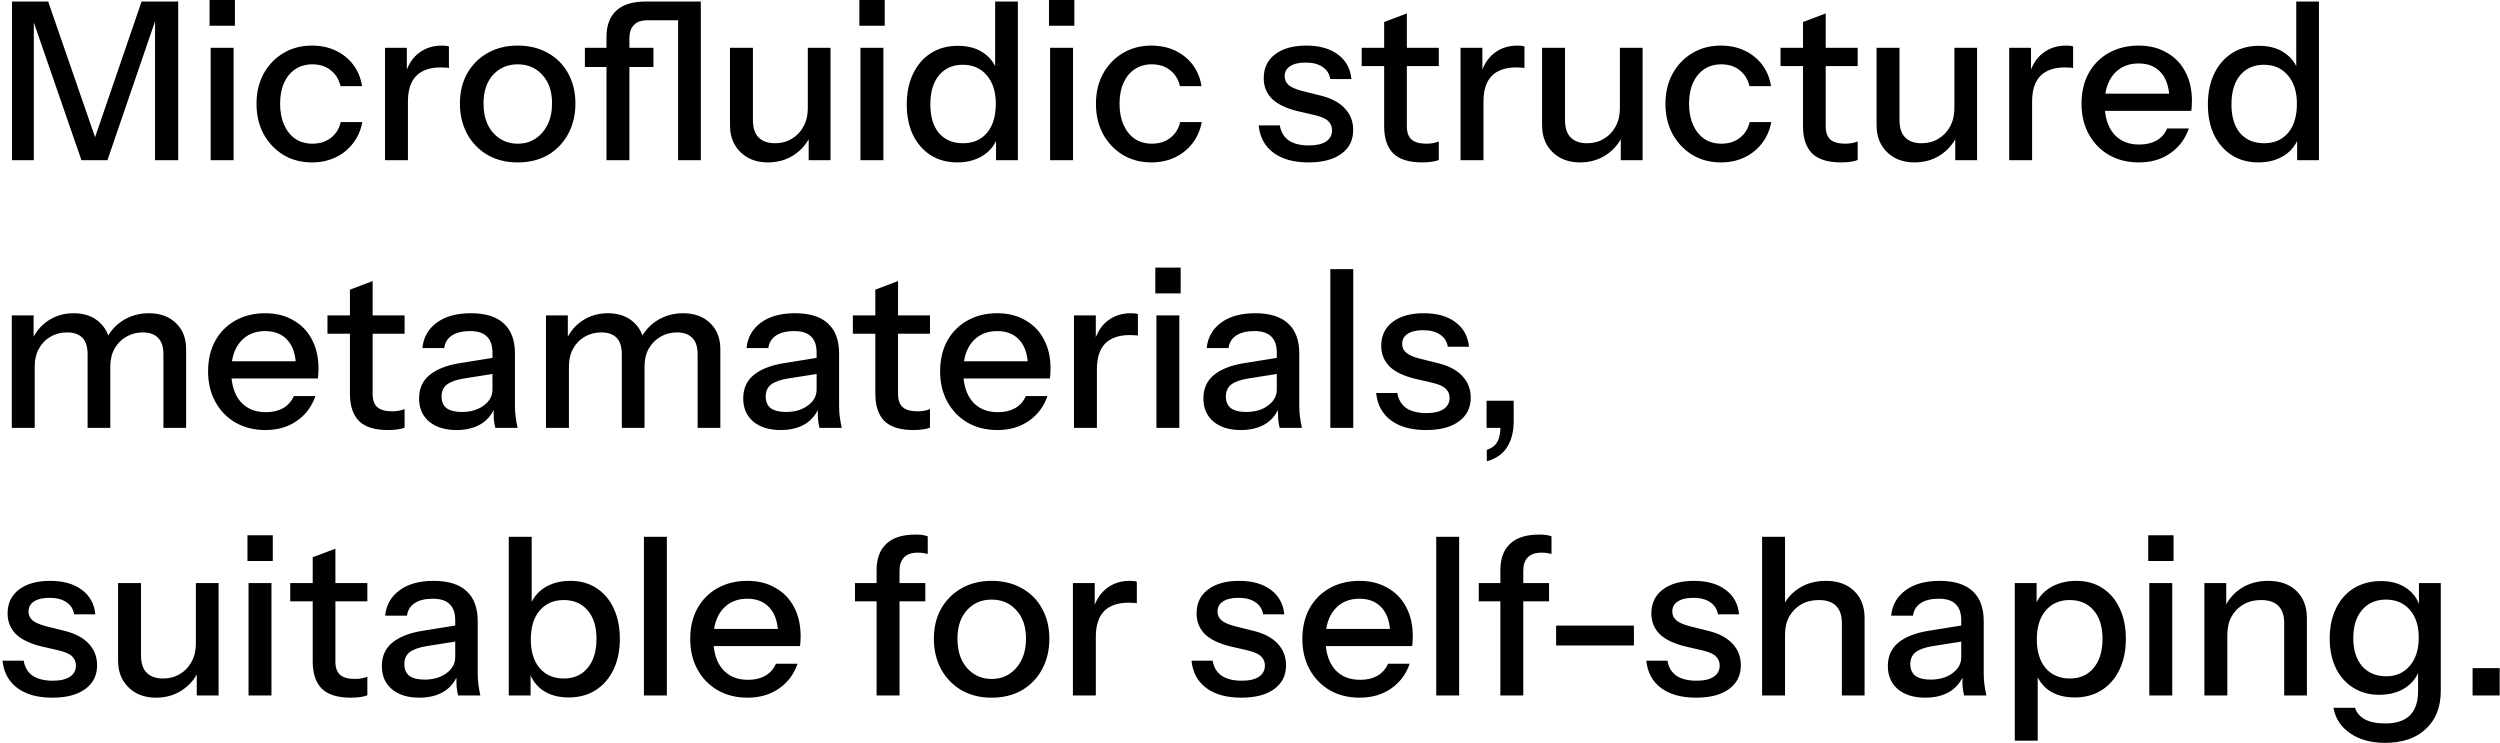 <svg width="794" height="236" viewBox="0 0 794 236" fill="none" xmlns="http://www.w3.org/2000/svg">
<path d="M3.813 50.881V0.481H15.293L32.093 49.061H28.313L44.973 0.481H56.593V50.881H49.243V3.491H50.363L34.123 50.881H25.863L9.623 3.911H10.743V50.881H3.813ZM66.907 50.881V15.181H74.187V50.881H66.907ZM66.557 8.181V-0.009H74.607V8.181H66.557ZM99.11 51.581C95.704 51.581 92.67 50.788 90.01 49.201C87.35 47.568 85.25 45.351 83.71 42.551C82.217 39.751 81.47 36.554 81.47 32.961C81.47 29.367 82.217 26.194 83.71 23.441C85.25 20.641 87.35 18.448 90.01 16.861C92.67 15.274 95.68 14.481 99.04 14.481C101.887 14.481 104.43 15.018 106.67 16.091C108.91 17.164 110.753 18.657 112.2 20.571C113.647 22.484 114.58 24.747 115 27.361H108.14C107.673 25.261 106.647 23.581 105.06 22.321C103.52 21.061 101.56 20.431 99.18 20.431C97.127 20.431 95.33 20.944 93.79 21.971C92.25 22.997 91.06 24.444 90.22 26.311C89.38 28.177 88.96 30.394 88.96 32.961C88.96 35.481 89.38 37.697 90.22 39.611C91.06 41.524 92.25 43.017 93.79 44.091C95.33 45.117 97.15 45.631 99.25 45.631C101.537 45.631 103.473 45.024 105.06 43.811C106.693 42.551 107.743 40.871 108.21 38.771H115.07C114.603 41.337 113.623 43.578 112.13 45.491C110.683 47.404 108.84 48.898 106.6 49.971C104.36 51.044 101.863 51.581 99.11 51.581ZM122.278 50.881V15.181H129.208V24.071H129.558V50.881H122.278ZM129.558 32.261L128.648 23.791C129.488 20.758 130.935 18.448 132.988 16.861C135.041 15.274 137.491 14.481 140.338 14.481C141.411 14.481 142.158 14.574 142.578 14.761V21.621C142.345 21.527 142.018 21.481 141.598 21.481C141.178 21.434 140.665 21.411 140.058 21.411C136.558 21.411 133.921 22.321 132.148 24.141C130.421 25.961 129.558 28.668 129.558 32.261ZM164.41 51.581C160.77 51.581 157.573 50.788 154.82 49.201C152.066 47.568 149.92 45.351 148.38 42.551C146.84 39.704 146.07 36.484 146.07 32.891C146.07 29.251 146.84 26.054 148.38 23.301C149.966 20.547 152.113 18.401 154.82 16.861C157.573 15.274 160.77 14.481 164.41 14.481C168.096 14.481 171.316 15.274 174.07 16.861C176.823 18.401 178.946 20.547 180.44 23.301C181.98 26.054 182.75 29.251 182.75 32.891C182.75 36.484 181.98 39.704 180.44 42.551C178.946 45.351 176.823 47.568 174.07 49.201C171.316 50.788 168.096 51.581 164.41 51.581ZM164.41 45.631C166.603 45.631 168.493 45.094 170.08 44.021C171.713 42.947 172.996 41.454 173.93 39.541C174.863 37.627 175.33 35.388 175.33 32.821C175.33 28.994 174.303 25.984 172.25 23.791C170.243 21.551 167.63 20.431 164.41 20.431C161.236 20.431 158.623 21.551 156.57 23.791C154.563 26.031 153.56 29.041 153.56 32.821C153.56 35.388 154.003 37.627 154.89 39.541C155.823 41.454 157.106 42.947 158.74 44.021C160.42 45.094 162.31 45.631 164.41 45.631ZM192.619 50.881V11.751C192.619 8.111 193.645 5.334 195.699 3.421C197.752 1.461 200.902 0.481 205.149 0.481H218.729V6.431H205.779C203.725 6.431 202.232 6.944 201.299 7.971C200.365 8.951 199.899 10.351 199.899 12.171V50.881H192.619ZM185.759 21.271V15.181H207.529V21.271H185.759ZM215.369 50.881V0.481H222.579V50.881H215.369ZM243.888 51.581C241.508 51.581 239.408 51.091 237.588 50.111C235.768 49.084 234.345 47.684 233.318 45.911C232.338 44.138 231.848 42.108 231.848 39.821V15.181H239.128V38.141C239.128 40.614 239.735 42.458 240.948 43.671C242.162 44.884 243.888 45.491 246.128 45.491C248.135 45.491 249.908 45.024 251.448 44.091C253.035 43.157 254.272 41.874 255.158 40.241C256.092 38.561 256.558 36.624 256.558 34.431L257.468 42.971C256.302 45.584 254.505 47.684 252.078 49.271C249.698 50.811 246.968 51.581 243.888 51.581ZM256.838 50.881V42.481H256.558V15.181H263.768V50.881H256.838ZM273.284 50.881V15.181H280.564V50.881H273.284ZM272.934 8.181V-0.009H280.984V8.181H272.934ZM316.339 50.881V42.691L317.039 42.901C316.292 45.561 314.752 47.684 312.419 49.271C310.085 50.811 307.285 51.581 304.019 51.581C300.799 51.581 297.975 50.811 295.549 49.271C293.169 47.731 291.302 45.584 289.949 42.831C288.642 40.078 287.989 36.858 287.989 33.171C287.989 29.438 288.665 26.171 290.019 23.371C291.372 20.571 293.262 18.401 295.689 16.861C298.115 15.321 300.962 14.551 304.229 14.551C307.635 14.551 310.435 15.367 312.629 17.001C314.869 18.587 316.339 20.828 317.039 23.721L316.059 23.861V0.481H323.269V50.881H316.339ZM305.839 45.491C309.059 45.491 311.602 44.394 313.469 42.201C315.335 39.961 316.269 36.881 316.269 32.961C316.269 29.134 315.312 26.124 313.399 23.931C311.532 21.691 308.989 20.571 305.769 20.571C302.595 20.571 300.075 21.691 298.209 23.931C296.389 26.124 295.479 29.204 295.479 33.171C295.479 37.044 296.389 40.078 298.209 42.271C300.075 44.417 302.619 45.491 305.839 45.491ZM333.508 50.881V15.181H340.788V50.881H333.508ZM333.158 8.181V-0.009H341.208V8.181H333.158ZM365.712 51.581C362.305 51.581 359.272 50.788 356.612 49.201C353.952 47.568 351.852 45.351 350.312 42.551C348.818 39.751 348.072 36.554 348.072 32.961C348.072 29.367 348.818 26.194 350.312 23.441C351.852 20.641 353.952 18.448 356.612 16.861C359.272 15.274 362.282 14.481 365.642 14.481C368.488 14.481 371.032 15.018 373.272 16.091C375.512 17.164 377.355 18.657 378.802 20.571C380.248 22.484 381.182 24.747 381.602 27.361H374.742C374.275 25.261 373.248 23.581 371.662 22.321C370.122 21.061 368.162 20.431 365.782 20.431C363.728 20.431 361.932 20.944 360.392 21.971C358.852 22.997 357.662 24.444 356.822 26.311C355.982 28.177 355.562 30.394 355.562 32.961C355.562 35.481 355.982 37.697 356.822 39.611C357.662 41.524 358.852 43.017 360.392 44.091C361.932 45.117 363.752 45.631 365.852 45.631C368.138 45.631 370.075 45.024 371.662 43.811C373.295 42.551 374.345 40.871 374.812 38.771H381.672C381.205 41.337 380.225 43.578 378.732 45.491C377.285 47.404 375.442 48.898 373.202 49.971C370.962 51.044 368.465 51.581 365.712 51.581ZM415.568 51.581C410.901 51.581 407.191 50.554 404.438 48.501C401.685 46.447 400.121 43.554 399.748 39.821H406.468C406.795 41.874 407.728 43.461 409.268 44.581C410.855 45.654 413.001 46.191 415.708 46.191C418.088 46.191 419.908 45.771 421.168 44.931C422.428 44.091 423.058 42.901 423.058 41.361C423.058 40.241 422.685 39.307 421.938 38.561C421.238 37.767 419.838 37.114 417.738 36.601L411.998 35.271C408.405 34.384 405.721 33.078 403.948 31.351C402.221 29.578 401.358 27.407 401.358 24.841C401.358 21.621 402.548 19.101 404.928 17.281C407.355 15.414 410.668 14.481 414.868 14.481C419.021 14.481 422.358 15.414 424.878 17.281C427.445 19.148 428.891 21.761 429.218 25.121H422.498C422.218 23.441 421.401 22.157 420.048 21.271C418.741 20.337 416.945 19.871 414.658 19.871C412.511 19.871 410.855 20.267 409.688 21.061C408.568 21.808 408.008 22.858 408.008 24.211C408.008 25.331 408.428 26.264 409.268 27.011C410.155 27.758 411.601 28.387 413.608 28.901L419.488 30.371C422.895 31.211 425.461 32.587 427.188 34.501C428.915 36.367 429.778 38.631 429.778 41.291C429.778 44.511 428.518 47.031 425.998 48.851C423.525 50.671 420.048 51.581 415.568 51.581ZM451.648 51.581C447.494 51.581 444.438 50.624 442.478 48.711C440.564 46.751 439.608 43.881 439.608 40.101V6.991L446.818 4.261V40.171C446.818 42.038 447.308 43.414 448.288 44.301C449.268 45.188 450.854 45.631 453.048 45.631C453.888 45.631 454.634 45.561 455.288 45.421C455.941 45.281 456.501 45.117 456.968 44.931V50.811C456.454 51.044 455.731 51.231 454.798 51.371C453.864 51.511 452.814 51.581 451.648 51.581ZM432.468 20.991V15.181H456.968V20.991H432.468ZM463.87 50.881V15.181H470.8V24.071H471.15V50.881H463.87ZM471.15 32.261L470.24 23.791C471.08 20.758 472.526 18.448 474.58 16.861C476.633 15.274 479.083 14.481 481.93 14.481C483.003 14.481 483.75 14.574 484.17 14.761V21.621C483.936 21.527 483.61 21.481 483.19 21.481C482.77 21.434 482.256 21.411 481.65 21.411C478.15 21.411 475.513 22.321 473.74 24.141C472.013 25.961 471.15 28.668 471.15 32.261ZM501.808 51.581C499.428 51.581 497.328 51.091 495.508 50.111C493.688 49.084 492.265 47.684 491.238 45.911C490.258 44.138 489.768 42.108 489.768 39.821V15.181H497.048V38.141C497.048 40.614 497.655 42.458 498.868 43.671C500.081 44.884 501.808 45.491 504.048 45.491C506.055 45.491 507.828 45.024 509.368 44.091C510.955 43.157 512.191 41.874 513.078 40.241C514.011 38.561 514.478 36.624 514.478 34.431L515.388 42.971C514.221 45.584 512.425 47.684 509.998 49.271C507.618 50.811 504.888 51.581 501.808 51.581ZM514.758 50.881V42.481H514.478V15.181H521.688V50.881H514.758ZM546.591 51.581C543.184 51.581 540.151 50.788 537.491 49.201C534.831 47.568 532.731 45.351 531.191 42.551C529.697 39.751 528.951 36.554 528.951 32.961C528.951 29.367 529.697 26.194 531.191 23.441C532.731 20.641 534.831 18.448 537.491 16.861C540.151 15.274 543.161 14.481 546.521 14.481C549.367 14.481 551.911 15.018 554.151 16.091C556.391 17.164 558.234 18.657 559.681 20.571C561.127 22.484 562.061 24.747 562.481 27.361H555.621C555.154 25.261 554.127 23.581 552.541 22.321C551.001 21.061 549.041 20.431 546.661 20.431C544.607 20.431 542.811 20.944 541.271 21.971C539.731 22.997 538.541 24.444 537.701 26.311C536.861 28.177 536.441 30.394 536.441 32.961C536.441 35.481 536.861 37.697 537.701 39.611C538.541 41.524 539.731 43.017 541.271 44.091C542.811 45.117 544.631 45.631 546.731 45.631C549.017 45.631 550.954 45.024 552.541 43.811C554.174 42.551 555.224 40.871 555.691 38.771H562.551C562.084 41.337 561.104 43.578 559.611 45.491C558.164 47.404 556.321 48.898 554.081 49.971C551.841 51.044 549.344 51.581 546.591 51.581ZM584.675 51.581C580.522 51.581 577.465 50.624 575.505 48.711C573.592 46.751 572.635 43.881 572.635 40.101V6.991L579.845 4.261V40.171C579.845 42.038 580.335 43.414 581.315 44.301C582.295 45.188 583.882 45.631 586.075 45.631C586.915 45.631 587.662 45.561 588.315 45.421C588.968 45.281 589.528 45.117 589.995 44.931V50.811C589.482 51.044 588.758 51.231 587.825 51.371C586.892 51.511 585.842 51.581 584.675 51.581ZM565.495 20.991V15.181H589.995V20.991H565.495ZM608.039 51.581C605.659 51.581 603.559 51.091 601.739 50.111C599.919 49.084 598.495 47.684 597.469 45.911C596.489 44.138 595.999 42.108 595.999 39.821V15.181H603.279V38.141C603.279 40.614 603.885 42.458 605.099 43.671C606.312 44.884 608.039 45.491 610.279 45.491C612.285 45.491 614.059 45.024 615.599 44.091C617.185 43.157 618.422 41.874 619.309 40.241C620.242 38.561 620.709 36.624 620.709 34.431L621.619 42.971C620.452 45.584 618.655 47.684 616.229 49.271C613.849 50.811 611.119 51.581 608.039 51.581ZM620.989 50.881V42.481H620.709V15.181H627.919V50.881H620.989ZM638.118 50.881V15.181H645.048V24.071H645.398V50.881H638.118ZM645.398 32.261L644.488 23.791C645.328 20.758 646.774 18.448 648.828 16.861C650.881 15.274 653.331 14.481 656.178 14.481C657.251 14.481 657.998 14.574 658.418 14.761V21.621C658.184 21.527 657.858 21.481 657.438 21.481C657.018 21.434 656.504 21.411 655.898 21.411C652.398 21.411 649.761 22.321 647.988 24.141C646.261 25.961 645.398 28.668 645.398 32.261ZM679.289 51.581C675.696 51.581 672.523 50.788 669.769 49.201C667.063 47.614 664.939 45.421 663.399 42.621C661.859 39.821 661.089 36.601 661.089 32.961C661.089 29.274 661.836 26.054 663.329 23.301C664.869 20.501 667.016 18.331 669.769 16.791C672.523 15.251 675.673 14.481 679.219 14.481C682.673 14.481 685.659 15.227 688.179 16.721C690.746 18.168 692.706 20.198 694.059 22.811C695.459 25.424 696.159 28.527 696.159 32.121C696.159 32.681 696.136 33.218 696.089 33.731C696.089 34.197 696.043 34.688 695.949 35.201H665.989V29.741H690.839L689.019 31.911C689.019 28.084 688.156 25.168 686.429 23.161C684.703 21.154 682.299 20.151 679.219 20.151C675.906 20.151 673.269 21.294 671.309 23.581C669.396 25.821 668.439 28.948 668.439 32.961C668.439 37.021 669.396 40.194 671.309 42.481C673.269 44.767 675.976 45.911 679.429 45.911C681.529 45.911 683.349 45.491 684.889 44.651C686.429 43.764 687.573 42.481 688.319 40.801H695.179C694.013 44.161 692.029 46.797 689.229 48.711C686.476 50.624 683.163 51.581 679.289 51.581ZM729.571 50.881V42.691L730.271 42.901C729.525 45.561 727.985 47.684 725.651 49.271C723.318 50.811 720.518 51.581 717.251 51.581C714.031 51.581 711.208 50.811 708.781 49.271C706.401 47.731 704.535 45.584 703.181 42.831C701.875 40.078 701.221 36.858 701.221 33.171C701.221 29.438 701.898 26.171 703.251 23.371C704.605 20.571 706.495 18.401 708.921 16.861C711.348 15.321 714.195 14.551 717.461 14.551C720.868 14.551 723.668 15.367 725.861 17.001C728.101 18.587 729.571 20.828 730.271 23.721L729.291 23.861V0.481H736.501V50.881H729.571ZM719.071 45.491C722.291 45.491 724.835 44.394 726.701 42.201C728.568 39.961 729.501 36.881 729.501 32.961C729.501 29.134 728.545 26.124 726.631 23.931C724.765 21.691 722.221 20.571 719.001 20.571C715.828 20.571 713.308 21.691 711.441 23.931C709.621 26.124 708.711 29.204 708.711 33.171C708.711 37.044 709.621 40.078 711.441 42.271C713.308 44.417 715.851 45.491 719.071 45.491ZM3.743 135.881V100.181H10.673V108.581H11.023V135.881H3.743ZM27.823 135.881V112.571C27.823 110.144 27.263 108.371 26.143 107.251C25.023 106.131 23.413 105.571 21.313 105.571C19.353 105.571 17.579 106.038 15.993 106.971C14.453 107.858 13.239 109.118 12.353 110.751C11.466 112.338 11.023 114.228 11.023 116.421L10.113 108.091C11.28 105.431 13.03 103.331 15.363 101.791C17.743 100.251 20.403 99.481 23.343 99.481C26.89 99.481 29.713 100.508 31.813 102.561C33.959 104.614 35.033 107.321 35.033 110.681V135.881H27.823ZM51.903 135.881V112.571C51.903 110.144 51.319 108.371 50.153 107.251C49.033 106.131 47.423 105.571 45.323 105.571C43.41 105.571 41.66 106.038 40.073 106.971C38.533 107.858 37.296 109.118 36.363 110.751C35.476 112.338 35.033 114.228 35.033 116.421L33.563 108.091C34.776 105.431 36.596 103.331 39.023 101.791C41.496 100.251 44.249 99.481 47.283 99.481C50.876 99.481 53.746 100.531 55.893 102.631C58.039 104.684 59.113 107.438 59.113 110.891V135.881H51.903ZM84.289 136.581C80.696 136.581 77.523 135.788 74.769 134.201C72.063 132.614 69.939 130.421 68.399 127.621C66.859 124.821 66.089 121.601 66.089 117.961C66.089 114.274 66.836 111.054 68.329 108.301C69.869 105.501 72.016 103.331 74.769 101.791C77.523 100.251 80.673 99.481 84.219 99.481C87.673 99.481 90.659 100.228 93.179 101.721C95.746 103.168 97.706 105.198 99.059 107.811C100.459 110.424 101.159 113.528 101.159 117.121C101.159 117.681 101.136 118.218 101.089 118.731C101.089 119.198 101.043 119.688 100.949 120.201H70.989V114.741H95.839L94.019 116.911C94.019 113.084 93.156 110.168 91.429 108.161C89.703 106.154 87.299 105.151 84.219 105.151C80.906 105.151 78.269 106.294 76.309 108.581C74.396 110.821 73.439 113.948 73.439 117.961C73.439 122.021 74.396 125.194 76.309 127.481C78.269 129.768 80.976 130.911 84.429 130.911C86.529 130.911 88.349 130.491 89.889 129.651C91.429 128.764 92.573 127.481 93.319 125.801H100.179C99.013 129.161 97.029 131.798 94.229 133.711C91.476 135.624 88.163 136.581 84.289 136.581ZM123.181 136.581C119.028 136.581 115.971 135.624 114.011 133.711C112.098 131.751 111.141 128.881 111.141 125.101V91.991L118.351 89.261V125.171C118.351 127.038 118.841 128.414 119.821 129.301C120.801 130.188 122.388 130.631 124.581 130.631C125.421 130.631 126.168 130.561 126.821 130.421C127.474 130.281 128.034 130.118 128.501 129.931V135.811C127.988 136.044 127.264 136.231 126.331 136.371C125.398 136.511 124.348 136.581 123.181 136.581ZM104.001 105.991V100.181H128.501V105.991H104.001ZM157.318 135.881C157.085 134.994 156.921 134.014 156.828 132.941C156.781 131.868 156.758 130.561 156.758 129.021H156.408V112.011C156.408 109.724 155.825 108.021 154.658 106.901C153.538 105.734 151.741 105.151 149.268 105.151C146.888 105.151 144.975 105.618 143.528 106.551C142.128 107.484 141.311 108.814 141.078 110.541H134.148C134.475 107.181 135.991 104.498 138.698 102.491C141.405 100.484 145.021 99.481 149.548 99.481C154.215 99.481 157.715 100.578 160.048 102.771C162.381 104.918 163.548 108.091 163.548 112.291V129.021C163.548 130.094 163.618 131.191 163.758 132.311C163.898 133.431 164.108 134.621 164.388 135.881H157.318ZM144.998 136.581C141.358 136.581 138.465 135.694 136.318 133.921C134.171 132.101 133.098 129.651 133.098 126.571C133.098 123.398 134.218 120.901 136.458 119.081C138.745 117.214 142.011 115.954 146.258 115.301L158.018 113.411V118.521L147.378 120.201C144.998 120.574 143.201 121.204 141.988 122.091C140.821 122.978 140.238 124.261 140.238 125.941C140.238 127.574 140.775 128.811 141.848 129.651C142.968 130.444 144.578 130.841 146.678 130.841C149.478 130.841 151.788 130.164 153.608 128.811C155.475 127.458 156.408 125.754 156.408 123.701L157.318 128.881C156.478 131.354 154.985 133.268 152.838 134.621C150.691 135.928 148.078 136.581 144.998 136.581ZM173.411 135.881V100.181H180.341V108.581H180.691V135.881H173.411ZM197.491 135.881V112.571C197.491 110.144 196.931 108.371 195.811 107.251C194.691 106.131 193.081 105.571 190.981 105.571C189.021 105.571 187.247 106.038 185.661 106.971C184.121 107.858 182.907 109.118 182.021 110.751C181.134 112.338 180.691 114.228 180.691 116.421L179.781 108.091C180.947 105.431 182.697 103.331 185.031 101.791C187.411 100.251 190.071 99.481 193.011 99.481C196.557 99.481 199.381 100.508 201.481 102.561C203.627 104.614 204.701 107.321 204.701 110.681V135.881H197.491ZM221.571 135.881V112.571C221.571 110.144 220.987 108.371 219.821 107.251C218.701 106.131 217.091 105.571 214.991 105.571C213.077 105.571 211.327 106.038 209.741 106.971C208.201 107.858 206.964 109.118 206.031 110.751C205.144 112.338 204.701 114.228 204.701 116.421L203.231 108.091C204.444 105.431 206.264 103.331 208.691 101.791C211.164 100.251 213.917 99.481 216.951 99.481C220.544 99.481 223.414 100.531 225.561 102.631C227.707 104.684 228.781 107.438 228.781 110.891V135.881H221.571ZM260.267 135.881C260.034 134.994 259.87 134.014 259.777 132.941C259.73 131.868 259.707 130.561 259.707 129.021H259.357V112.011C259.357 109.724 258.774 108.021 257.607 106.901C256.487 105.734 254.69 105.151 252.217 105.151C249.837 105.151 247.924 105.618 246.477 106.551C245.077 107.484 244.26 108.814 244.027 110.541H237.097C237.424 107.181 238.94 104.498 241.647 102.491C244.354 100.484 247.97 99.481 252.497 99.481C257.164 99.481 260.664 100.578 262.997 102.771C265.33 104.918 266.497 108.091 266.497 112.291V129.021C266.497 130.094 266.567 131.191 266.707 132.311C266.847 133.431 267.057 134.621 267.337 135.881H260.267ZM247.947 136.581C244.307 136.581 241.414 135.694 239.267 133.921C237.12 132.101 236.047 129.651 236.047 126.571C236.047 123.398 237.167 120.901 239.407 119.081C241.694 117.214 244.96 115.954 249.207 115.301L260.967 113.411V118.521L250.327 120.201C247.947 120.574 246.15 121.204 244.937 122.091C243.77 122.978 243.187 124.261 243.187 125.941C243.187 127.574 243.724 128.811 244.797 129.651C245.917 130.444 247.527 130.841 249.627 130.841C252.427 130.841 254.737 130.164 256.557 128.811C258.424 127.458 259.357 125.754 259.357 123.701L260.267 128.881C259.427 131.354 257.934 133.268 255.787 134.621C253.64 135.928 251.027 136.581 247.947 136.581ZM290.046 136.581C285.893 136.581 282.836 135.624 280.876 133.711C278.963 131.751 278.006 128.881 278.006 125.101V91.991L285.216 89.261V125.171C285.216 127.038 285.706 128.414 286.686 129.301C287.666 130.188 289.253 130.631 291.446 130.631C292.286 130.631 293.033 130.561 293.686 130.421C294.339 130.281 294.899 130.118 295.366 129.931V135.811C294.853 136.044 294.129 136.231 293.196 136.371C292.263 136.511 291.213 136.581 290.046 136.581ZM270.866 105.991V100.181H295.366V105.991H270.866ZM316.78 136.581C313.186 136.581 310.013 135.788 307.26 134.201C304.553 132.614 302.43 130.421 300.89 127.621C299.35 124.821 298.58 121.601 298.58 117.961C298.58 114.274 299.326 111.054 300.82 108.301C302.36 105.501 304.506 103.331 307.26 101.791C310.013 100.251 313.163 99.481 316.71 99.481C320.163 99.481 323.15 100.228 325.67 101.721C328.236 103.168 330.196 105.198 331.55 107.811C332.95 110.424 333.65 113.528 333.65 117.121C333.65 117.681 333.626 118.218 333.58 118.731C333.58 119.198 333.533 119.688 333.44 120.201H303.48V114.741H328.33L326.51 116.911C326.51 113.084 325.646 110.168 323.92 108.161C322.193 106.154 319.79 105.151 316.71 105.151C313.396 105.151 310.76 106.294 308.8 108.581C306.886 110.821 305.93 113.948 305.93 117.961C305.93 122.021 306.886 125.194 308.8 127.481C310.76 129.768 313.466 130.911 316.92 130.911C319.02 130.911 320.84 130.491 322.38 129.651C323.92 128.764 325.063 127.481 325.81 125.801H332.67C331.503 129.161 329.52 131.798 326.72 133.711C323.966 135.624 320.653 136.581 316.78 136.581ZM341.096 135.881V100.181H348.026V109.071H348.376V135.881H341.096ZM348.376 117.261L347.466 108.791C348.306 105.758 349.753 103.448 351.806 101.861C353.86 100.274 356.31 99.481 359.156 99.481C360.23 99.481 360.976 99.574 361.396 99.761V106.621C361.163 106.528 360.836 106.481 360.416 106.481C359.996 106.434 359.483 106.411 358.876 106.411C355.376 106.411 352.74 107.321 350.966 109.141C349.24 110.961 348.376 113.668 348.376 117.261ZM367.278 135.881V100.181H374.558V135.881H367.278ZM366.928 93.181V84.991H374.978V93.181H366.928ZM406.419 135.881C406.186 134.994 406.023 134.014 405.929 132.941C405.883 131.868 405.859 130.561 405.859 129.021H405.509V112.011C405.509 109.724 404.926 108.021 403.759 106.901C402.639 105.734 400.843 105.151 398.369 105.151C395.989 105.151 394.076 105.618 392.629 106.551C391.229 107.484 390.413 108.814 390.179 110.541H383.249C383.576 107.181 385.093 104.498 387.799 102.491C390.506 100.484 394.123 99.481 398.649 99.481C403.316 99.481 406.816 100.578 409.149 102.771C411.483 104.918 412.649 108.091 412.649 112.291V129.021C412.649 130.094 412.719 131.191 412.859 132.311C412.999 133.431 413.209 134.621 413.489 135.881H406.419ZM394.099 136.581C390.459 136.581 387.566 135.694 385.419 133.921C383.273 132.101 382.199 129.651 382.199 126.571C382.199 123.398 383.319 120.901 385.559 119.081C387.846 117.214 391.113 115.954 395.359 115.301L407.119 113.411V118.521L396.479 120.201C394.099 120.574 392.303 121.204 391.089 122.091C389.923 122.978 389.339 124.261 389.339 125.941C389.339 127.574 389.876 128.811 390.949 129.651C392.069 130.444 393.679 130.841 395.779 130.841C398.579 130.841 400.889 130.164 402.709 128.811C404.576 127.458 405.509 125.754 405.509 123.701L406.419 128.881C405.579 131.354 404.086 133.268 401.939 134.621C399.793 135.928 397.179 136.581 394.099 136.581ZM422.512 135.881V85.481H429.792V135.881H422.512ZM452.892 136.581C448.226 136.581 444.516 135.554 441.762 133.501C439.009 131.448 437.446 128.554 437.072 124.821H443.792C444.119 126.874 445.052 128.461 446.592 129.581C448.179 130.654 450.326 131.191 453.032 131.191C455.412 131.191 457.232 130.771 458.492 129.931C459.752 129.091 460.382 127.901 460.382 126.361C460.382 125.241 460.009 124.308 459.262 123.561C458.562 122.768 457.162 122.114 455.062 121.601L449.322 120.271C445.729 119.384 443.046 118.078 441.272 116.351C439.546 114.578 438.682 112.408 438.682 109.841C438.682 106.621 439.872 104.101 442.252 102.281C444.679 100.414 447.992 99.481 452.192 99.481C456.346 99.481 459.682 100.414 462.202 102.281C464.769 104.148 466.216 106.761 466.542 110.121H459.822C459.542 108.441 458.726 107.158 457.372 106.271C456.066 105.338 454.269 104.871 451.982 104.871C449.836 104.871 448.179 105.268 447.012 106.061C445.892 106.808 445.332 107.858 445.332 109.211C445.332 110.331 445.752 111.264 446.592 112.011C447.479 112.758 448.926 113.388 450.932 113.901L456.812 115.371C460.219 116.211 462.786 117.588 464.512 119.501C466.239 121.368 467.102 123.631 467.102 126.291C467.102 129.511 465.842 132.031 463.322 133.851C460.849 135.671 457.372 136.581 452.892 136.581ZM472.208 146.521V142.881C473.841 142.321 474.961 141.458 475.568 140.291C476.221 139.171 476.548 137.538 476.548 135.391L479.418 135.881H472.138V127.271H480.748V133.781C480.748 137.001 480.071 139.708 478.718 141.901C477.411 144.094 475.241 145.634 472.208 146.521ZM16.623 221.581C11.956 221.581 8.246 220.554 5.493 218.501C2.739 216.448 1.176 213.554 0.803 209.821H7.523C7.849 211.874 8.783 213.461 10.323 214.581C11.909 215.654 14.056 216.191 16.763 216.191C19.143 216.191 20.963 215.771 22.223 214.931C23.483 214.091 24.113 212.901 24.113 211.361C24.113 210.241 23.739 209.308 22.993 208.561C22.293 207.768 20.893 207.114 18.793 206.601L13.053 205.271C9.459 204.384 6.776 203.078 5.003 201.351C3.276 199.578 2.413 197.408 2.413 194.841C2.413 191.621 3.603 189.101 5.983 187.281C8.409 185.414 11.723 184.481 15.923 184.481C20.076 184.481 23.413 185.414 25.933 187.281C28.5 189.148 29.946 191.761 30.273 195.121H23.553C23.273 193.441 22.456 192.158 21.103 191.271C19.796 190.338 18 189.871 15.713 189.871C13.566 189.871 11.909 190.268 10.743 191.061C9.623 191.808 9.063 192.858 9.063 194.211C9.063 195.331 9.483 196.264 10.323 197.011C11.21 197.758 12.656 198.388 14.663 198.901L20.543 200.371C23.95 201.211 26.516 202.588 28.243 204.501C29.97 206.368 30.833 208.631 30.833 211.291C30.833 214.511 29.573 217.031 27.053 218.851C24.579 220.671 21.103 221.581 16.623 221.581ZM49.542 221.581C47.163 221.581 45.062 221.091 43.242 220.111C41.422 219.084 39.999 217.684 38.972 215.911C37.992 214.138 37.502 212.108 37.502 209.821V185.181H44.782V208.141C44.782 210.614 45.389 212.458 46.602 213.671C47.816 214.884 49.542 215.491 51.782 215.491C53.789 215.491 55.562 215.024 57.102 214.091C58.689 213.158 59.926 211.874 60.812 210.241C61.746 208.561 62.212 206.624 62.212 204.431L63.123 212.971C61.956 215.584 60.159 217.684 57.733 219.271C55.352 220.811 52.623 221.581 49.542 221.581ZM62.492 220.881V212.481H62.212V185.181H69.422V220.881H62.492ZM78.938 220.881V185.181H86.218V220.881H78.938ZM78.588 178.181V169.991H86.638V178.181H78.588ZM111.355 221.581C107.201 221.581 104.145 220.624 102.185 218.711C100.271 216.751 99.315 213.881 99.315 210.101V176.991L106.525 174.261V210.171C106.525 212.038 107.015 213.414 107.995 214.301C108.975 215.188 110.561 215.631 112.755 215.631C113.595 215.631 114.341 215.561 114.995 215.421C115.648 215.281 116.208 215.118 116.675 214.931V220.811C116.161 221.044 115.438 221.231 114.505 221.371C113.571 221.511 112.521 221.581 111.355 221.581ZM92.175 190.991V185.181H116.675V190.991H92.175ZM145.492 220.881C145.258 219.994 145.095 219.014 145.002 217.941C144.955 216.868 144.932 215.561 144.932 214.021H144.582V197.011C144.582 194.724 143.998 193.021 142.832 191.901C141.712 190.734 139.915 190.151 137.442 190.151C135.062 190.151 133.148 190.618 131.702 191.551C130.302 192.484 129.485 193.814 129.252 195.541H122.322C122.648 192.181 124.165 189.498 126.872 187.491C129.578 185.484 133.195 184.481 137.722 184.481C142.388 184.481 145.888 185.578 148.222 187.771C150.555 189.918 151.722 193.091 151.722 197.291V214.021C151.722 215.094 151.792 216.191 151.932 217.311C152.072 218.431 152.282 219.621 152.562 220.881H145.492ZM133.172 221.581C129.532 221.581 126.638 220.694 124.492 218.921C122.345 217.101 121.272 214.651 121.272 211.571C121.272 208.398 122.392 205.901 124.632 204.081C126.918 202.214 130.185 200.954 134.432 200.301L146.192 198.411V203.521L135.552 205.201C133.172 205.574 131.375 206.204 130.162 207.091C128.995 207.978 128.412 209.261 128.412 210.941C128.412 212.574 128.948 213.811 130.022 214.651C131.142 215.444 132.752 215.841 134.852 215.841C137.652 215.841 139.962 215.164 141.782 213.811C143.648 212.458 144.582 210.754 144.582 208.701L145.492 213.881C144.652 216.354 143.158 218.268 141.012 219.621C138.865 220.928 136.252 221.581 133.172 221.581ZM180.625 221.511C177.265 221.511 174.465 220.718 172.225 219.131C169.985 217.498 168.515 215.234 167.815 212.341L168.515 212.201V220.881H161.585V170.481H168.865V193.371L168.095 193.161C168.888 190.454 170.428 188.331 172.715 186.791C175.048 185.251 177.848 184.481 181.115 184.481C184.335 184.481 187.111 185.251 189.445 186.791C191.825 188.331 193.645 190.478 194.905 193.231C196.211 195.984 196.865 199.204 196.865 202.891C196.865 206.624 196.188 209.891 194.835 212.691C193.481 215.491 191.591 217.661 189.165 219.201C186.738 220.741 183.891 221.511 180.625 221.511ZM179.085 215.491C182.258 215.491 184.778 214.371 186.645 212.131C188.511 209.891 189.445 206.811 189.445 202.891C189.445 199.018 188.511 196.008 186.645 193.861C184.778 191.668 182.235 190.571 179.015 190.571C175.841 190.571 173.298 191.691 171.385 193.931C169.518 196.124 168.585 199.181 168.585 203.101C168.585 206.928 169.518 209.961 171.385 212.201C173.298 214.394 175.865 215.491 179.085 215.491ZM204.514 220.881V170.481H211.794V220.881H204.514ZM237.414 221.581C233.821 221.581 230.648 220.788 227.894 219.201C225.188 217.614 223.064 215.421 221.524 212.621C219.984 209.821 219.214 206.601 219.214 202.961C219.214 199.274 219.961 196.054 221.454 193.301C222.994 190.501 225.141 188.331 227.894 186.791C230.648 185.251 233.798 184.481 237.344 184.481C240.798 184.481 243.784 185.228 246.304 186.721C248.871 188.168 250.831 190.198 252.184 192.811C253.584 195.424 254.284 198.528 254.284 202.121C254.284 202.681 254.261 203.218 254.214 203.731C254.214 204.198 254.168 204.688 254.074 205.201H224.114V199.741H248.964L247.144 201.911C247.144 198.084 246.281 195.168 244.554 193.161C242.828 191.154 240.424 190.151 237.344 190.151C234.031 190.151 231.394 191.294 229.434 193.581C227.521 195.821 226.564 198.948 226.564 202.961C226.564 207.021 227.521 210.194 229.434 212.481C231.394 214.768 234.101 215.911 237.554 215.911C239.654 215.911 241.474 215.491 243.014 214.651C244.554 213.764 245.698 212.481 246.444 210.801H253.304C252.138 214.161 250.154 216.798 247.354 218.711C244.601 220.624 241.288 221.581 237.414 221.581ZM278.41 220.881V181.051C278.41 177.411 279.436 174.634 281.49 172.721C283.543 170.761 286.623 169.781 290.73 169.781C291.663 169.781 292.433 169.828 293.04 169.921C293.646 170.014 294.183 170.154 294.65 170.341V175.941C294.323 175.848 293.88 175.754 293.32 175.661C292.806 175.568 292.223 175.521 291.57 175.521C289.516 175.521 288.023 176.034 287.09 177.061C286.156 178.041 285.69 179.441 285.69 181.261V220.881H278.41ZM271.55 190.991V185.181H293.88V190.991H271.55ZM314.937 221.581C311.297 221.581 308.1 220.788 305.347 219.201C302.594 217.568 300.447 215.351 298.907 212.551C297.367 209.704 296.597 206.484 296.597 202.891C296.597 199.251 297.367 196.054 298.907 193.301C300.494 190.548 302.64 188.401 305.347 186.861C308.1 185.274 311.297 184.481 314.937 184.481C318.624 184.481 321.844 185.274 324.597 186.861C327.35 188.401 329.474 190.548 330.967 193.301C332.507 196.054 333.277 199.251 333.277 202.891C333.277 206.484 332.507 209.704 330.967 212.551C329.474 215.351 327.35 217.568 324.597 219.201C321.844 220.788 318.624 221.581 314.937 221.581ZM314.937 215.631C317.13 215.631 319.02 215.094 320.607 214.021C322.24 212.948 323.524 211.454 324.457 209.541C325.39 207.628 325.857 205.388 325.857 202.821C325.857 198.994 324.83 195.984 322.777 193.791C320.77 191.551 318.157 190.431 314.937 190.431C311.764 190.431 309.15 191.551 307.097 193.791C305.09 196.031 304.087 199.041 304.087 202.821C304.087 205.388 304.53 207.628 305.417 209.541C306.35 211.454 307.634 212.948 309.267 214.021C310.947 215.094 312.837 215.631 314.937 215.631ZM340.755 220.881V185.181H347.685V194.071H348.035V220.881H340.755ZM348.035 202.261L347.125 193.791C347.965 190.758 349.411 188.448 351.465 186.861C353.518 185.274 355.968 184.481 358.815 184.481C359.888 184.481 360.635 184.574 361.055 184.761V191.621C360.821 191.528 360.495 191.481 360.075 191.481C359.655 191.434 359.141 191.411 358.535 191.411C355.035 191.411 352.398 192.321 350.625 194.141C348.898 195.961 348.035 198.668 348.035 202.261ZM394.24 221.581C389.573 221.581 385.863 220.554 383.11 218.501C380.357 216.448 378.793 213.554 378.42 209.821H385.14C385.467 211.874 386.4 213.461 387.94 214.581C389.527 215.654 391.673 216.191 394.38 216.191C396.76 216.191 398.58 215.771 399.84 214.931C401.1 214.091 401.73 212.901 401.73 211.361C401.73 210.241 401.357 209.308 400.61 208.561C399.91 207.768 398.51 207.114 396.41 206.601L390.67 205.271C387.077 204.384 384.393 203.078 382.62 201.351C380.893 199.578 380.03 197.408 380.03 194.841C380.03 191.621 381.22 189.101 383.6 187.281C386.027 185.414 389.34 184.481 393.54 184.481C397.693 184.481 401.03 185.414 403.55 187.281C406.117 189.148 407.563 191.761 407.89 195.121H401.17C400.89 193.441 400.073 192.158 398.72 191.271C397.413 190.338 395.617 189.871 393.33 189.871C391.183 189.871 389.527 190.268 388.36 191.061C387.24 191.808 386.68 192.858 386.68 194.211C386.68 195.331 387.1 196.264 387.94 197.011C388.827 197.758 390.273 198.388 392.28 198.901L398.16 200.371C401.567 201.211 404.133 202.588 405.86 204.501C407.587 206.368 408.45 208.631 408.45 211.291C408.45 214.511 407.19 217.031 404.67 218.851C402.197 220.671 398.72 221.581 394.24 221.581ZM431.828 221.581C428.235 221.581 425.062 220.788 422.308 219.201C419.602 217.614 417.478 215.421 415.938 212.621C414.398 209.821 413.628 206.601 413.628 202.961C413.628 199.274 414.375 196.054 415.868 193.301C417.408 190.501 419.555 188.331 422.308 186.791C425.062 185.251 428.212 184.481 431.758 184.481C435.212 184.481 438.198 185.228 440.718 186.721C443.285 188.168 445.245 190.198 446.598 192.811C447.998 195.424 448.698 198.528 448.698 202.121C448.698 202.681 448.675 203.218 448.628 203.731C448.628 204.198 448.582 204.688 448.488 205.201H418.528V199.741H443.378L441.558 201.911C441.558 198.084 440.695 195.168 438.968 193.161C437.242 191.154 434.838 190.151 431.758 190.151C428.445 190.151 425.808 191.294 423.848 193.581C421.935 195.821 420.978 198.948 420.978 202.961C420.978 207.021 421.935 210.194 423.848 212.481C425.808 214.768 428.515 215.911 431.968 215.911C434.068 215.911 435.888 215.491 437.428 214.651C438.968 213.764 440.112 212.481 440.858 210.801H447.718C446.552 214.161 444.568 216.798 441.768 218.711C439.015 220.624 435.702 221.581 431.828 221.581ZM456.145 220.881V170.481H463.425V220.881H456.145ZM476.515 220.881V181.051C476.515 177.411 477.542 174.634 479.595 172.721C481.648 170.761 484.728 169.781 488.835 169.781C489.768 169.781 490.538 169.828 491.145 169.921C491.752 170.014 492.288 170.154 492.755 170.341V175.941C492.428 175.848 491.985 175.754 491.425 175.661C490.912 175.568 490.328 175.521 489.675 175.521C487.622 175.521 486.128 176.034 485.195 177.061C484.262 178.041 483.795 179.441 483.795 181.261V220.881H476.515ZM469.655 190.991V185.181H491.985V190.991H469.655ZM494.221 204.991V198.691H518.931V204.991H494.221ZM538.683 221.581C534.017 221.581 530.307 220.554 527.553 218.501C524.8 216.448 523.237 213.554 522.863 209.821H529.583C529.91 211.874 530.843 213.461 532.383 214.581C533.97 215.654 536.117 216.191 538.823 216.191C541.203 216.191 543.023 215.771 544.283 214.931C545.543 214.091 546.173 212.901 546.173 211.361C546.173 210.241 545.8 209.308 545.053 208.561C544.353 207.768 542.953 207.114 540.853 206.601L535.113 205.271C531.52 204.384 528.837 203.078 527.063 201.351C525.337 199.578 524.473 197.408 524.473 194.841C524.473 191.621 525.663 189.101 528.043 187.281C530.47 185.414 533.783 184.481 537.983 184.481C542.137 184.481 545.473 185.414 547.993 187.281C550.56 189.148 552.007 191.761 552.333 195.121H545.613C545.333 193.441 544.517 192.158 543.163 191.271C541.857 190.338 540.06 189.871 537.773 189.871C535.627 189.871 533.97 190.268 532.803 191.061C531.683 191.808 531.123 192.858 531.123 194.211C531.123 195.331 531.543 196.264 532.383 197.011C533.27 197.758 534.717 198.388 536.723 198.901L542.603 200.371C546.01 201.211 548.577 202.588 550.303 204.501C552.03 206.368 552.893 208.631 552.893 211.291C552.893 214.511 551.633 217.031 549.113 218.851C546.64 220.671 543.163 221.581 538.683 221.581ZM559.641 220.881V170.481H566.921V220.881H559.641ZM584.981 220.881V197.921C584.981 195.448 584.351 193.604 583.091 192.391C581.878 191.178 580.058 190.571 577.631 190.571C575.531 190.571 573.665 191.038 572.031 191.971C570.445 192.904 569.185 194.188 568.251 195.821C567.365 197.454 566.921 199.391 566.921 201.631L566.011 193.091C567.178 190.431 568.975 188.331 571.401 186.791C573.828 185.251 576.651 184.481 579.871 184.481C583.698 184.481 586.708 185.554 588.901 187.701C591.095 189.848 592.191 192.694 592.191 196.241V220.881H584.981ZM623.802 220.881C623.569 219.994 623.406 219.014 623.312 217.941C623.266 216.868 623.242 215.561 623.242 214.021H622.892V197.011C622.892 194.724 622.309 193.021 621.142 191.901C620.022 190.734 618.226 190.151 615.752 190.151C613.372 190.151 611.459 190.618 610.012 191.551C608.612 192.484 607.796 193.814 607.562 195.541H600.632C600.959 192.181 602.476 189.498 605.182 187.491C607.889 185.484 611.506 184.481 616.032 184.481C620.699 184.481 624.199 185.578 626.532 187.771C628.866 189.918 630.032 193.091 630.032 197.291V214.021C630.032 215.094 630.102 216.191 630.242 217.311C630.382 218.431 630.592 219.621 630.872 220.881H623.802ZM611.482 221.581C607.842 221.581 604.949 220.694 602.802 218.921C600.656 217.101 599.582 214.651 599.582 211.571C599.582 208.398 600.702 205.901 602.942 204.081C605.229 202.214 608.496 200.954 612.742 200.301L624.502 198.411V203.521L613.862 205.201C611.482 205.574 609.686 206.204 608.472 207.091C607.306 207.978 606.722 209.261 606.722 210.941C606.722 212.574 607.259 213.811 608.332 214.651C609.452 215.444 611.062 215.841 613.162 215.841C615.962 215.841 618.272 215.164 620.092 213.811C621.959 212.458 622.892 210.754 622.892 208.701L623.802 213.881C622.962 216.354 621.469 218.268 619.322 219.621C617.176 220.928 614.562 221.581 611.482 221.581ZM658.935 221.511C655.575 221.511 652.775 220.718 650.535 219.131C648.342 217.498 646.895 215.234 646.195 212.341L647.175 212.201V235.231H639.895V185.181H646.825V193.371L646.125 193.161C646.872 190.454 648.458 188.331 650.885 186.791C653.312 185.251 656.158 184.481 659.425 184.481C662.645 184.481 665.422 185.251 667.755 186.791C670.135 188.331 671.955 190.478 673.215 193.231C674.522 195.984 675.175 199.204 675.175 202.891C675.175 206.624 674.498 209.891 673.145 212.691C671.792 215.491 669.902 217.661 667.475 219.201C665.048 220.741 662.202 221.511 658.935 221.511ZM657.395 215.491C660.568 215.491 663.088 214.371 664.955 212.131C666.822 209.891 667.755 206.811 667.755 202.891C667.755 199.018 666.822 196.008 664.955 193.861C663.088 191.668 660.545 190.571 657.325 190.571C654.152 190.571 651.608 191.691 649.695 193.931C647.828 196.124 646.895 199.181 646.895 203.101C646.895 206.928 647.828 209.961 649.695 212.201C651.608 214.394 654.175 215.491 657.395 215.491ZM682.62 220.881V185.181H689.9V220.881H682.62ZM682.27 178.181V169.991H690.32V178.181H682.27ZM700.12 220.881V185.181H707.05V193.581H707.4V220.881H700.12ZM725.46 220.881V197.921C725.46 195.448 724.83 193.604 723.57 192.391C722.356 191.178 720.536 190.571 718.11 190.571C716.01 190.571 714.143 191.038 712.51 191.971C710.923 192.904 709.663 194.188 708.73 195.821C707.843 197.454 707.4 199.391 707.4 201.631L706.49 193.091C707.656 190.431 709.453 188.331 711.88 186.791C714.306 185.251 717.13 184.481 720.35 184.481C724.176 184.481 727.186 185.554 729.38 187.701C731.573 189.848 732.67 192.694 732.67 196.241V220.881H725.46ZM757.483 235.931C753.003 235.931 749.293 234.904 746.353 232.851C743.459 230.844 741.709 228.161 741.103 224.801H747.963C748.429 226.341 749.456 227.554 751.043 228.441C752.676 229.328 754.846 229.771 757.553 229.771C761.053 229.771 763.666 228.908 765.393 227.181C767.119 225.454 767.983 222.888 767.983 219.481V211.781L768.613 211.921C767.913 214.628 766.396 216.774 764.063 218.361C761.729 219.901 758.929 220.671 755.663 220.671C752.536 220.671 749.783 219.924 747.403 218.431C745.023 216.938 743.179 214.861 741.873 212.201C740.566 209.494 739.913 206.344 739.913 202.751C739.913 199.111 740.589 195.914 741.943 193.161C743.296 190.408 745.186 188.284 747.613 186.791C750.086 185.298 752.956 184.551 756.223 184.551C759.583 184.551 762.359 185.368 764.553 187.001C766.793 188.588 768.216 190.851 768.823 193.791L768.263 193.861V185.181H775.193V219.411C775.193 224.544 773.606 228.581 770.433 231.521C767.306 234.461 762.989 235.931 757.483 235.931ZM757.833 214.791C760.959 214.791 763.456 213.694 765.323 211.501C767.236 209.308 768.193 206.298 768.193 202.471C768.193 198.738 767.236 195.798 765.323 193.651C763.456 191.504 760.936 190.431 757.763 190.431C754.589 190.431 752.069 191.528 750.203 193.721C748.336 195.868 747.403 198.854 747.403 202.681C747.403 206.414 748.336 209.378 750.203 211.571C752.116 213.718 754.659 214.791 757.833 214.791ZM785.292 220.881V212.201H793.902V220.881H785.292Z" fill="black"/>
</svg>
